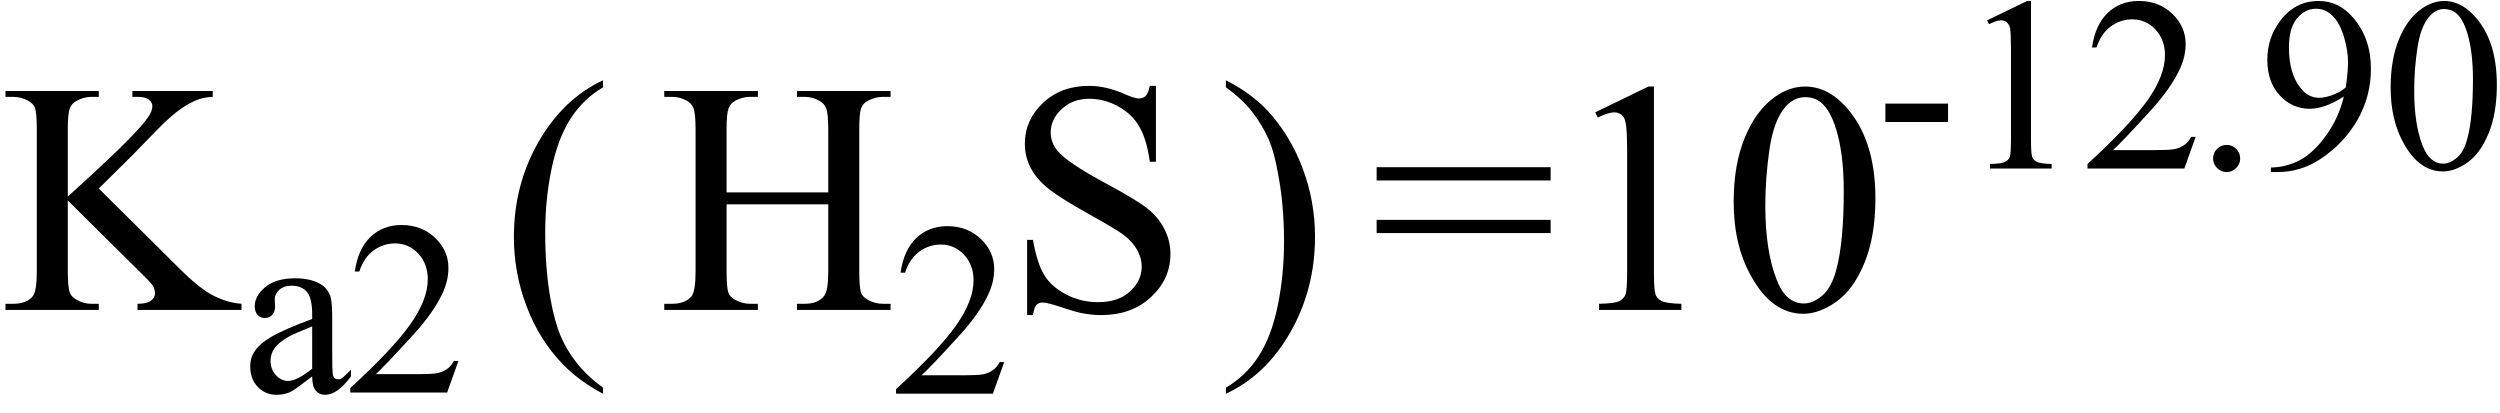 <svg xmlns="http://www.w3.org/2000/svg" xmlns:xlink="http://www.w3.org/1999/xlink" stroke-dasharray="none" shape-rendering="auto" font-family="'Dialog'" width="121" text-rendering="auto" fill-opacity="1" contentScriptType="text/ecmascript" color-interpolation="auto" color-rendering="auto" preserveAspectRatio="xMidYMid meet" font-size="12" fill="black" stroke="black" image-rendering="auto" stroke-miterlimit="10" zoomAndPan="magnify" version="1.0" stroke-linecap="square" stroke-linejoin="miter" contentStyleType="text/css" font-style="normal" height="20" stroke-width="1" stroke-dashoffset="0" font-weight="normal" stroke-opacity="1"><defs id="genericDefs"/><g><g text-rendering="optimizeLegibility" transform="translate(0,15)" color-rendering="optimizeQuality" color-interpolation="linearRGB" image-rendering="optimizeQuality"><path d="M4.781 -5.875 L8.688 -2 Q9.656 -1.031 10.336 -0.688 Q11.016 -0.344 11.688 -0.297 L11.688 0 L6.656 0 L6.656 -0.297 Q7.109 -0.297 7.305 -0.445 Q7.5 -0.594 7.5 -0.781 Q7.5 -0.969 7.43 -1.117 Q7.359 -1.266 6.938 -1.672 L3.281 -5.297 L3.281 -1.875 Q3.281 -1.078 3.391 -0.812 Q3.469 -0.625 3.719 -0.484 Q4.047 -0.297 4.422 -0.297 L4.781 -0.297 L4.781 0 L0.266 0 L0.266 -0.297 L0.641 -0.297 Q1.297 -0.297 1.594 -0.672 Q1.781 -0.922 1.781 -1.875 L1.781 -8.719 Q1.781 -9.531 1.688 -9.797 Q1.609 -9.984 1.359 -10.125 Q1.016 -10.312 0.641 -10.312 L0.266 -10.312 L0.266 -10.594 L4.781 -10.594 L4.781 -10.312 L4.422 -10.312 Q4.062 -10.312 3.719 -10.125 Q3.469 -10 3.375 -9.75 Q3.281 -9.5 3.281 -8.719 L3.281 -5.484 Q3.438 -5.625 4.359 -6.469 Q6.672 -8.594 7.156 -9.312 Q7.375 -9.625 7.375 -9.859 Q7.375 -10.031 7.211 -10.172 Q7.047 -10.312 6.656 -10.312 L6.406 -10.312 L6.406 -10.594 L10.297 -10.594 L10.297 -10.312 Q9.953 -10.297 9.672 -10.211 Q9.391 -10.125 8.984 -9.883 Q8.578 -9.641 7.984 -9.094 Q7.812 -8.938 6.406 -7.484 L4.781 -5.875 Z" stroke="none"/></g><g text-rendering="optimizeLegibility" transform="translate(11.688,19)" color-rendering="optimizeQuality" color-interpolation="linearRGB" image-rendering="optimizeQuality"><path d="M3.422 -0.781 Q2.594 -0.141 2.375 -0.031 Q2.062 0.109 1.703 0.109 Q1.156 0.109 0.789 -0.273 Q0.422 -0.656 0.422 -1.266 Q0.422 -1.672 0.609 -1.953 Q0.844 -2.344 1.438 -2.695 Q2.031 -3.047 3.422 -3.562 L3.422 -3.766 Q3.422 -4.578 3.164 -4.875 Q2.906 -5.172 2.422 -5.172 Q2.047 -5.172 1.828 -4.969 Q1.609 -4.766 1.609 -4.516 L1.625 -4.172 Q1.625 -3.906 1.484 -3.758 Q1.344 -3.609 1.125 -3.609 Q0.906 -3.609 0.773 -3.766 Q0.641 -3.922 0.641 -4.172 Q0.641 -4.688 1.156 -5.109 Q1.672 -5.531 2.594 -5.531 Q3.312 -5.531 3.766 -5.281 Q4.109 -5.109 4.281 -4.719 Q4.391 -4.469 4.391 -3.688 L4.391 -1.859 Q4.391 -1.094 4.414 -0.922 Q4.438 -0.75 4.508 -0.695 Q4.578 -0.641 4.672 -0.641 Q4.766 -0.641 4.828 -0.672 Q4.953 -0.75 5.297 -1.109 L5.297 -0.781 Q4.641 0.109 4.047 0.109 Q3.766 0.109 3.594 -0.094 Q3.422 -0.297 3.422 -0.781 ZM3.422 -1.156 L3.422 -3.203 Q2.531 -2.844 2.281 -2.703 Q1.812 -2.438 1.609 -2.156 Q1.406 -1.875 1.406 -1.547 Q1.406 -1.125 1.664 -0.844 Q1.922 -0.562 2.25 -0.562 Q2.688 -0.562 3.422 -1.156 ZM10.5 -1.531 L9.953 0 L5.266 0 L5.266 -0.219 Q7.328 -2.109 8.172 -3.305 Q9.016 -4.5 9.016 -5.484 Q9.016 -6.234 8.555 -6.727 Q8.094 -7.219 7.438 -7.219 Q6.859 -7.219 6.391 -6.875 Q5.922 -6.531 5.703 -5.859 L5.484 -5.859 Q5.641 -6.953 6.242 -7.531 Q6.844 -8.109 7.75 -8.109 Q8.719 -8.109 9.367 -7.492 Q10.016 -6.875 10.016 -6.031 Q10.016 -5.422 9.734 -4.812 Q9.297 -3.875 8.328 -2.812 Q6.875 -1.219 6.5 -0.891 L8.578 -0.891 Q9.219 -0.891 9.469 -0.938 Q9.719 -0.984 9.93 -1.125 Q10.141 -1.266 10.281 -1.531 L10.5 -1.531 Z" stroke="none"/></g><g text-rendering="optimizeLegibility" transform="translate(24.216,15.484) matrix(1,0,0,1.044,0,0)" color-rendering="optimizeQuality" color-interpolation="linearRGB" image-rendering="optimizeQuality"><path d="M4.969 3.141 L4.969 3.422 Q3.797 2.828 3 2.031 Q1.875 0.906 1.266 -0.641 Q0.656 -2.188 0.656 -3.844 Q0.656 -6.266 1.852 -8.258 Q3.047 -10.25 4.969 -11.109 L4.969 -10.781 Q4.016 -10.25 3.398 -9.328 Q2.781 -8.406 2.477 -6.992 Q2.172 -5.578 2.172 -4.047 Q2.172 -2.375 2.422 -1 Q2.625 0.078 2.914 0.734 Q3.203 1.391 3.695 1.992 Q4.188 2.594 4.969 3.141 Z" stroke="none"/></g><g text-rendering="optimizeLegibility" transform="translate(31.869,15)" color-rendering="optimizeQuality" color-interpolation="linearRGB" image-rendering="optimizeQuality"><path d="M3.297 -5.688 L8.219 -5.688 L8.219 -8.719 Q8.219 -9.531 8.109 -9.781 Q8.031 -9.984 7.781 -10.125 Q7.453 -10.312 7.078 -10.312 L6.703 -10.312 L6.703 -10.594 L11.234 -10.594 L11.234 -10.312 L10.859 -10.312 Q10.484 -10.312 10.141 -10.125 Q9.891 -10 9.805 -9.75 Q9.719 -9.5 9.719 -8.719 L9.719 -1.875 Q9.719 -1.078 9.812 -0.812 Q9.891 -0.625 10.141 -0.484 Q10.484 -0.297 10.859 -0.297 L11.234 -0.297 L11.234 0 L6.703 0 L6.703 -0.297 L7.078 -0.297 Q7.719 -0.297 8.016 -0.672 Q8.219 -0.922 8.219 -1.875 L8.219 -5.109 L3.297 -5.109 L3.297 -1.875 Q3.297 -1.078 3.391 -0.812 Q3.469 -0.625 3.719 -0.484 Q4.062 -0.297 4.438 -0.297 L4.812 -0.297 L4.812 0 L0.281 0 L0.281 -0.297 L0.656 -0.297 Q1.312 -0.297 1.609 -0.672 Q1.797 -0.922 1.797 -1.875 L1.797 -8.719 Q1.797 -9.531 1.688 -9.781 Q1.609 -9.984 1.375 -10.125 Q1.031 -10.312 0.656 -10.312 L0.281 -10.312 L0.281 -10.594 L4.812 -10.594 L4.812 -10.312 L4.438 -10.312 Q4.062 -10.312 3.719 -10.125 Q3.484 -10 3.391 -9.75 Q3.297 -9.5 3.297 -8.719 L3.297 -5.688 Z" stroke="none"/></g><g text-rendering="optimizeLegibility" transform="translate(43.103,19.055)" color-rendering="optimizeQuality" color-interpolation="linearRGB" image-rendering="optimizeQuality"><path d="M5.5 -1.531 L4.953 0 L0.266 0 L0.266 -0.219 Q2.328 -2.109 3.172 -3.305 Q4.016 -4.5 4.016 -5.484 Q4.016 -6.234 3.555 -6.727 Q3.094 -7.219 2.438 -7.219 Q1.859 -7.219 1.391 -6.875 Q0.922 -6.531 0.703 -5.859 L0.484 -5.859 Q0.641 -6.953 1.242 -7.531 Q1.844 -8.109 2.75 -8.109 Q3.719 -8.109 4.367 -7.492 Q5.016 -6.875 5.016 -6.031 Q5.016 -5.422 4.734 -4.812 Q4.297 -3.875 3.328 -2.812 Q1.875 -1.219 1.5 -0.891 L3.578 -0.891 Q4.219 -0.891 4.469 -0.938 Q4.719 -0.984 4.93 -1.125 Q5.141 -1.266 5.281 -1.531 L5.5 -1.531 Z" stroke="none"/></g><g text-rendering="optimizeLegibility" transform="translate(48.603,15)" color-rendering="optimizeQuality" color-interpolation="linearRGB" image-rendering="optimizeQuality"><path d="M7.344 -10.844 L7.344 -7.172 L7.047 -7.172 Q6.906 -8.234 6.547 -8.859 Q6.188 -9.484 5.516 -9.852 Q4.844 -10.219 4.125 -10.219 Q3.312 -10.219 2.781 -9.719 Q2.25 -9.219 2.25 -8.594 Q2.25 -8.109 2.578 -7.703 Q3.062 -7.125 4.891 -6.141 Q6.375 -5.344 6.914 -4.922 Q7.453 -4.5 7.75 -3.922 Q8.047 -3.344 8.047 -2.703 Q8.047 -1.5 7.109 -0.625 Q6.172 0.25 4.703 0.25 Q4.25 0.25 3.844 0.172 Q3.594 0.141 2.836 -0.109 Q2.078 -0.359 1.875 -0.359 Q1.672 -0.359 1.562 -0.242 Q1.453 -0.125 1.391 0.25 L1.109 0.25 L1.109 -3.391 L1.391 -3.391 Q1.594 -2.25 1.938 -1.688 Q2.281 -1.125 2.992 -0.75 Q3.703 -0.375 4.547 -0.375 Q5.516 -0.375 6.086 -0.891 Q6.656 -1.406 6.656 -2.109 Q6.656 -2.5 6.438 -2.898 Q6.219 -3.297 5.766 -3.641 Q5.469 -3.875 4.109 -4.633 Q2.75 -5.391 2.172 -5.844 Q1.594 -6.297 1.297 -6.844 Q1 -7.391 1 -8.047 Q1 -9.188 1.875 -10.016 Q2.75 -10.844 4.109 -10.844 Q4.953 -10.844 5.891 -10.422 Q6.328 -10.234 6.516 -10.234 Q6.719 -10.234 6.844 -10.352 Q6.969 -10.469 7.047 -10.844 L7.344 -10.844 Z" stroke="none"/></g><g text-rendering="optimizeLegibility" transform="translate(58.975,15.484) matrix(1,0,0,1.044,0,0)" color-rendering="optimizeQuality" color-interpolation="linearRGB" image-rendering="optimizeQuality"><path d="M0.359 -10.781 L0.359 -11.109 Q1.547 -10.531 2.344 -9.734 Q3.453 -8.594 4.062 -7.055 Q4.672 -5.516 4.672 -3.859 Q4.672 -1.438 3.484 0.562 Q2.297 2.562 0.359 3.422 L0.359 3.141 Q1.328 2.594 1.945 1.68 Q2.562 0.766 2.867 -0.656 Q3.172 -2.078 3.172 -3.625 Q3.172 -5.281 2.906 -6.656 Q2.719 -7.734 2.422 -8.383 Q2.125 -9.031 1.641 -9.633 Q1.156 -10.234 0.359 -10.781 Z" stroke="none"/></g><g text-rendering="optimizeLegibility" transform="translate(66.332,15)" color-rendering="optimizeQuality" color-interpolation="linearRGB" image-rendering="optimizeQuality"><path d="M0.297 -6.906 L8.719 -6.906 L8.719 -6.266 L0.297 -6.266 L0.297 -6.906 ZM0.297 -4.359 L8.719 -4.359 L8.719 -3.719 L0.297 -3.719 L0.297 -4.359 ZM10.875 -9.562 L13.453 -10.812 L13.719 -10.812 L13.719 -1.875 Q13.719 -0.984 13.789 -0.766 Q13.859 -0.547 14.094 -0.43 Q14.328 -0.312 15.047 -0.297 L15.047 0 L11.062 0 L11.062 -0.297 Q11.812 -0.312 12.031 -0.422 Q12.25 -0.531 12.336 -0.727 Q12.422 -0.922 12.422 -1.875 L12.422 -7.594 Q12.422 -8.75 12.344 -9.078 Q12.297 -9.328 12.148 -9.445 Q12 -9.562 11.797 -9.562 Q11.516 -9.562 11 -9.312 L10.875 -9.562 ZM17.578 -5.234 Q17.578 -7.047 18.125 -8.359 Q18.672 -9.672 19.578 -10.312 Q20.281 -10.812 21.031 -10.812 Q22.25 -10.812 23.219 -9.578 Q24.438 -8.031 24.438 -5.406 Q24.438 -3.562 23.906 -2.273 Q23.375 -0.984 22.547 -0.398 Q21.719 0.188 20.953 0.188 Q19.438 0.188 18.438 -1.609 Q17.578 -3.109 17.578 -5.234 ZM19.109 -5.047 Q19.109 -2.859 19.656 -1.469 Q20.094 -0.312 20.984 -0.312 Q21.406 -0.312 21.859 -0.688 Q22.312 -1.062 22.547 -1.953 Q22.906 -3.297 22.906 -5.75 Q22.906 -7.562 22.531 -8.766 Q22.25 -9.672 21.797 -10.047 Q21.484 -10.297 21.031 -10.297 Q20.5 -10.297 20.078 -9.828 Q19.516 -9.172 19.312 -7.781 Q19.109 -6.391 19.109 -5.047 Z" stroke="none"/></g><g text-rendering="optimizeLegibility" transform="translate(90.769,8.156)" color-rendering="optimizeQuality" color-interpolation="linearRGB" image-rendering="optimizeQuality"><path d="M0.484 -3.141 L3.516 -3.141 L3.516 -2.25 L0.484 -2.25 L0.484 -3.141 ZM5.406 -7.172 L7.344 -8.109 L7.531 -8.109 L7.531 -1.406 Q7.531 -0.734 7.586 -0.57 Q7.641 -0.406 7.82 -0.32 Q8 -0.234 8.531 -0.219 L8.531 0 L5.547 0 L5.547 -0.219 Q6.109 -0.234 6.273 -0.32 Q6.438 -0.406 6.5 -0.547 Q6.562 -0.688 6.562 -1.406 L6.562 -5.688 Q6.562 -6.562 6.516 -6.797 Q6.469 -6.984 6.359 -7.078 Q6.25 -7.172 6.094 -7.172 Q5.875 -7.172 5.5 -6.984 L5.406 -7.172 ZM15.5 -1.531 L14.953 0 L10.266 0 L10.266 -0.219 Q12.328 -2.109 13.172 -3.305 Q14.016 -4.5 14.016 -5.484 Q14.016 -6.234 13.555 -6.727 Q13.094 -7.219 12.438 -7.219 Q11.859 -7.219 11.391 -6.875 Q10.922 -6.531 10.703 -5.859 L10.484 -5.859 Q10.641 -6.953 11.242 -7.531 Q11.844 -8.109 12.75 -8.109 Q13.719 -8.109 14.367 -7.492 Q15.016 -6.875 15.016 -6.031 Q15.016 -5.422 14.734 -4.812 Q14.297 -3.875 13.328 -2.812 Q11.875 -1.219 11.5 -0.891 L13.578 -0.891 Q14.219 -0.891 14.469 -0.938 Q14.719 -0.984 14.93 -1.125 Q15.141 -1.266 15.281 -1.531 L15.5 -1.531 Z" stroke="none"/></g><g text-rendering="optimizeLegibility" transform="translate(106.269,8.156)" color-rendering="optimizeQuality" color-interpolation="linearRGB" image-rendering="optimizeQuality"><path d="M1.5 -1.141 Q1.781 -1.141 1.969 -0.945 Q2.156 -0.75 2.156 -0.484 Q2.156 -0.219 1.961 -0.023 Q1.766 0.172 1.5 0.172 Q1.234 0.172 1.039 -0.023 Q0.844 -0.219 0.844 -0.484 Q0.844 -0.766 1.039 -0.953 Q1.234 -1.141 1.5 -1.141 ZM3.641 0.172 L3.641 -0.047 Q4.391 -0.062 5.047 -0.406 Q5.703 -0.75 6.32 -1.609 Q6.938 -2.469 7.172 -3.484 Q6.25 -2.891 5.516 -2.891 Q4.672 -2.891 4.07 -3.539 Q3.469 -4.188 3.469 -5.266 Q3.469 -6.312 4.078 -7.125 Q4.797 -8.109 5.953 -8.109 Q6.938 -8.109 7.625 -7.297 Q8.484 -6.297 8.484 -4.828 Q8.484 -3.5 7.836 -2.359 Q7.188 -1.219 6.031 -0.453 Q5.078 0.172 3.969 0.172 L3.641 0.172 ZM7.266 -3.922 Q7.375 -4.688 7.375 -5.141 Q7.375 -5.703 7.18 -6.367 Q6.984 -7.031 6.633 -7.383 Q6.281 -7.734 5.828 -7.734 Q5.297 -7.734 4.906 -7.266 Q4.516 -6.797 4.516 -5.859 Q4.516 -4.625 5.047 -3.938 Q5.422 -3.422 5.984 -3.422 Q6.25 -3.422 6.617 -3.555 Q6.984 -3.688 7.266 -3.922 ZM9.438 -3.922 Q9.438 -5.281 9.844 -6.266 Q10.25 -7.25 10.938 -7.734 Q11.469 -8.109 12.031 -8.109 Q12.938 -8.109 13.672 -7.172 Q14.578 -6.031 14.578 -4.047 Q14.578 -2.672 14.18 -1.703 Q13.781 -0.734 13.164 -0.297 Q12.547 0.141 11.969 0.141 Q10.828 0.141 10.078 -1.203 Q9.438 -2.328 9.438 -3.922 ZM10.578 -3.781 Q10.578 -2.141 10.984 -1.109 Q11.328 -0.234 11.984 -0.234 Q12.297 -0.234 12.641 -0.516 Q12.984 -0.797 13.156 -1.469 Q13.422 -2.469 13.422 -4.312 Q13.422 -5.672 13.141 -6.578 Q12.938 -7.25 12.594 -7.531 Q12.359 -7.719 12.016 -7.719 Q11.625 -7.719 11.312 -7.359 Q10.891 -6.875 10.734 -5.836 Q10.578 -4.797 10.578 -3.781 Z" stroke="none"/></g></g></svg>
